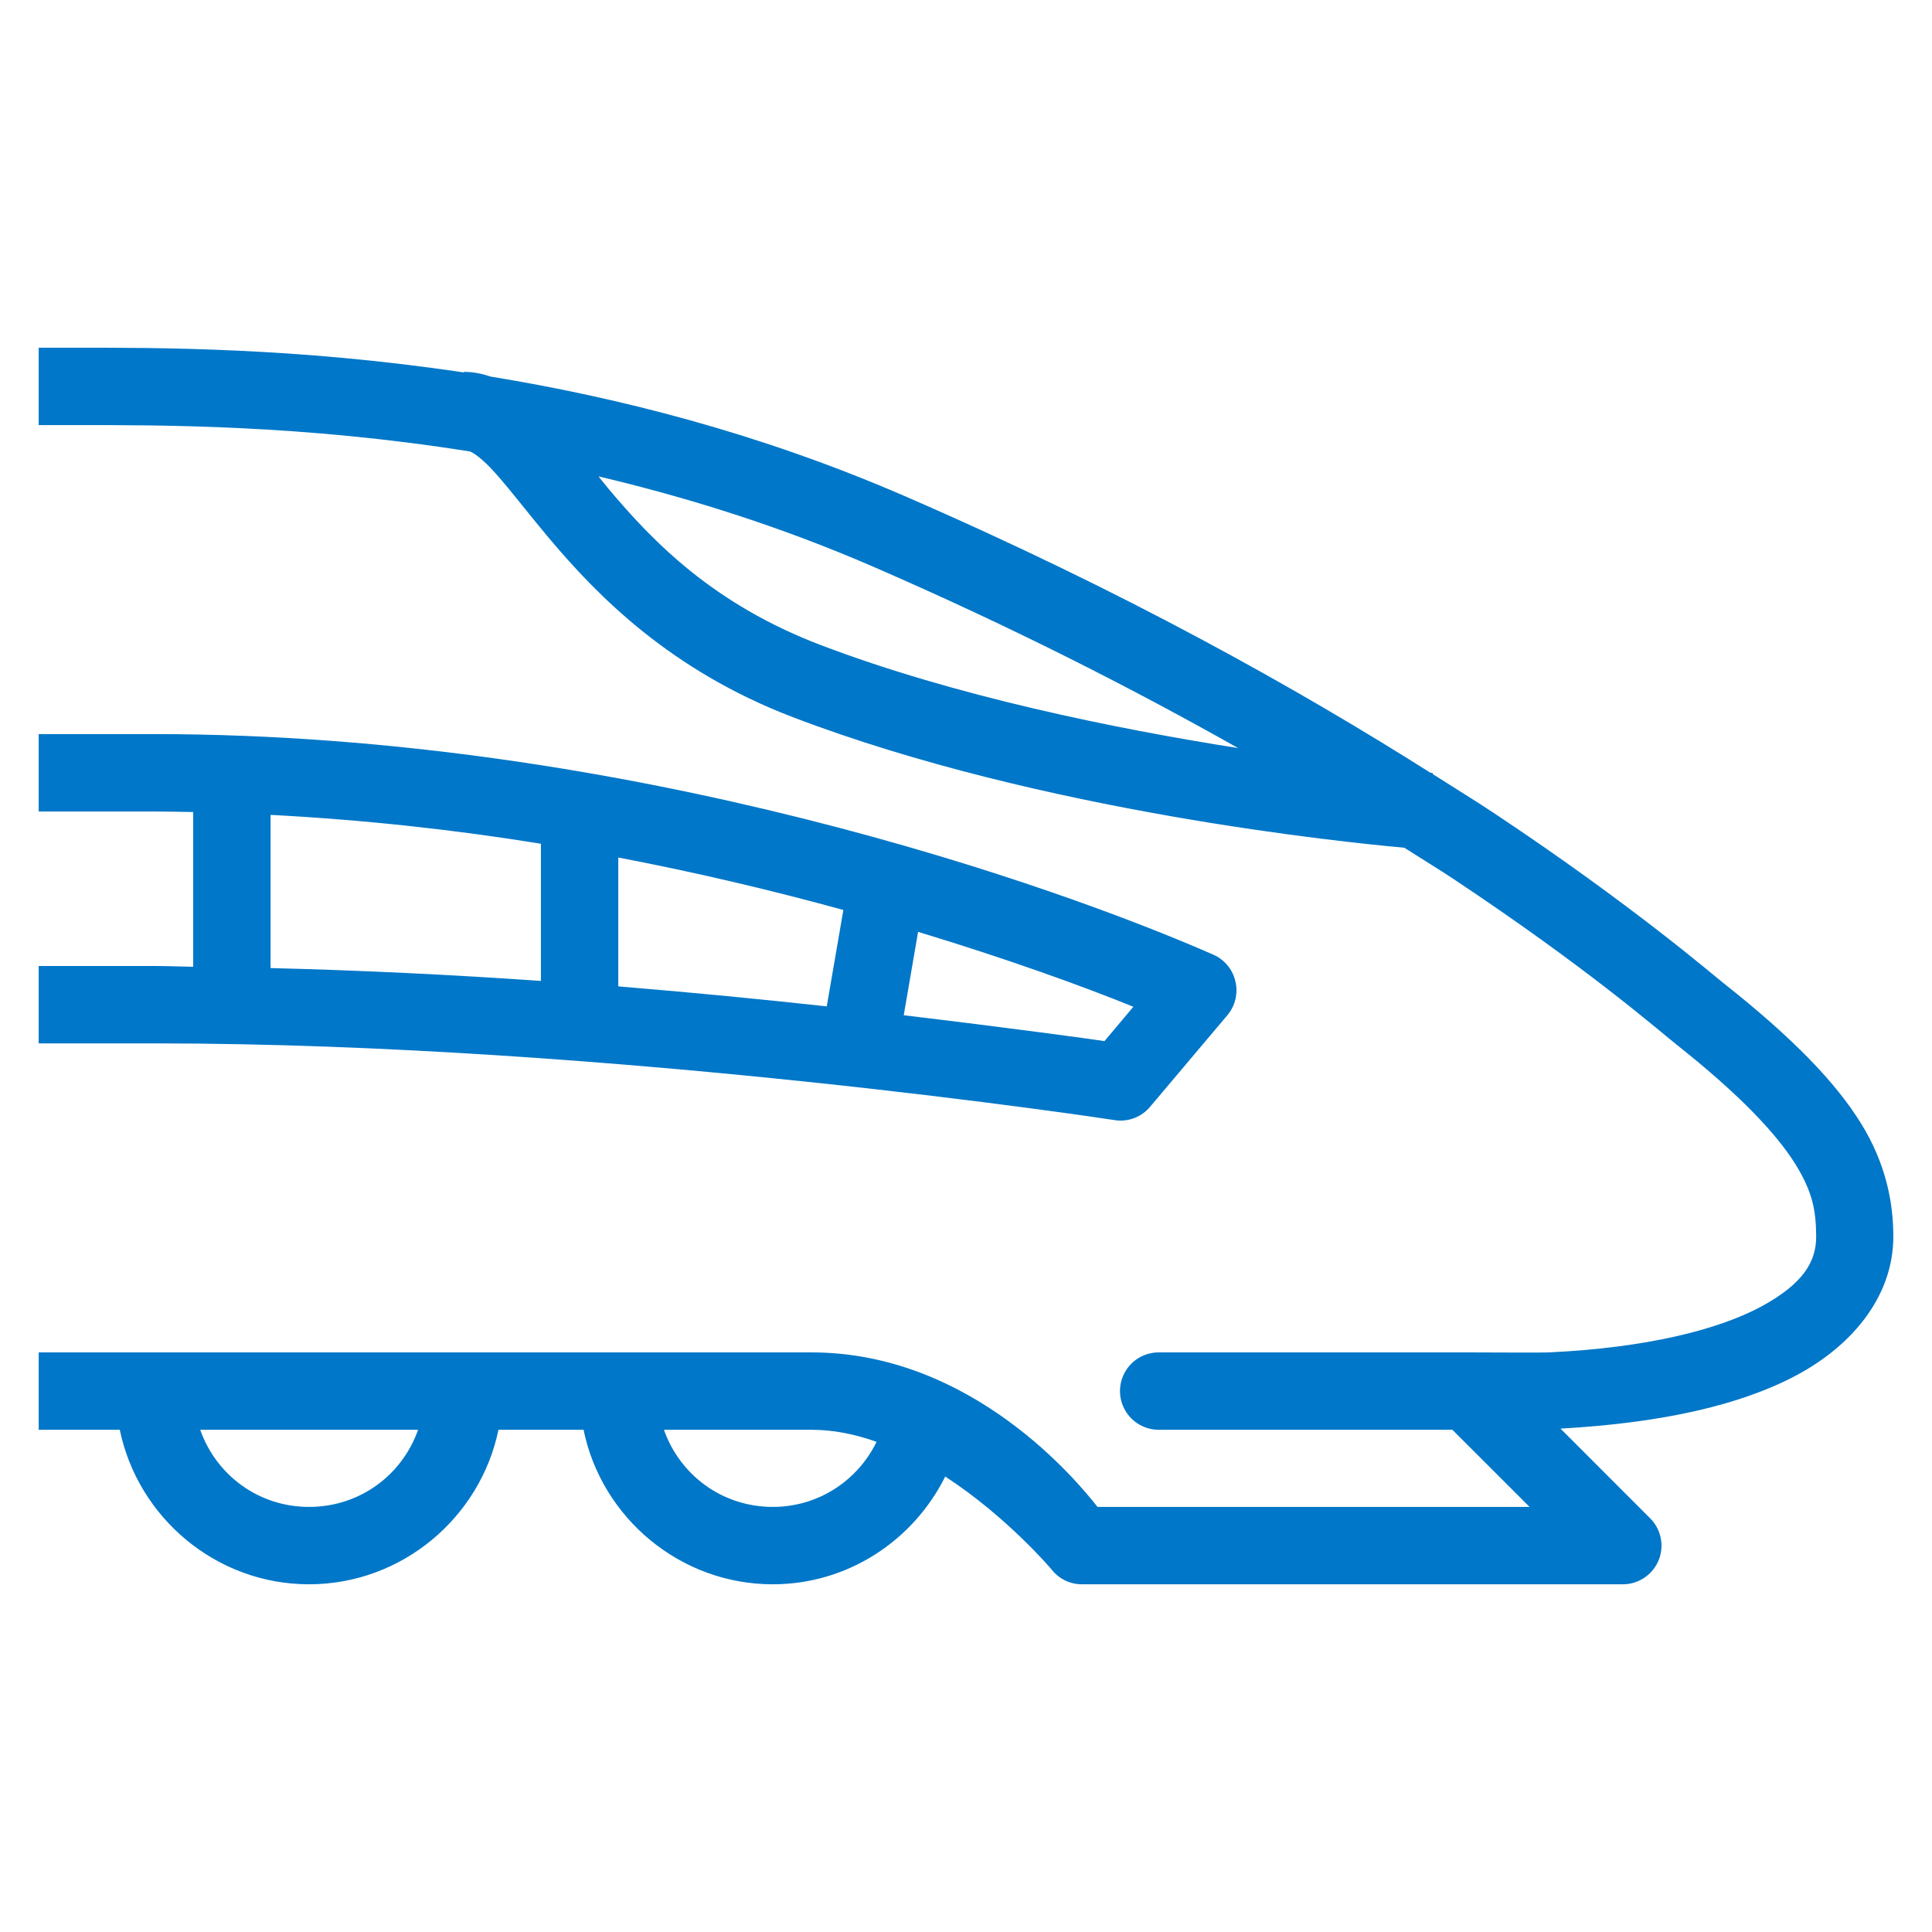 <?xml version="1.0" encoding="UTF-8"?>
<svg xmlns="http://www.w3.org/2000/svg" xmlns:xlink="http://www.w3.org/1999/xlink" width="40pt" height="40pt" viewBox="0 0 40 40" version="1.1">
<g id="surface20700">
<path style=" stroke:none;fill-rule:nonzero;fill:rgb(0%,46.667%,78.431%);fill-opacity:1;" d="M 0.801 7.199 L 0.801 8.801 L 1.602 8.801 C 3.289 8.801 6.227 8.789 9.734 9.348 C 9.824 9.391 9.941 9.469 10.145 9.676 C 10.457 10 10.855 10.531 11.363 11.137 C 12.383 12.352 13.891 13.883 16.414 14.848 C 21.566 16.816 27.902 17.445 29.074 17.551 C 29.41 17.766 29.789 17.996 30.094 18.199 C 32.855 20.035 34.293 21.293 34.703 21.621 C 36.055 22.691 36.785 23.488 37.164 24.09 C 37.539 24.691 37.598 25.082 37.602 25.602 C 37.602 26.121 37.336 26.582 36.449 27.059 C 35.562 27.531 34.086 27.906 32.062 28 C 31.938 28.008 30.695 28 30.398 28 L 24 28 C 23.711 27.996 23.441 28.148 23.297 28.398 C 23.152 28.645 23.152 28.953 23.297 29.203 C 23.441 29.453 23.711 29.605 24 29.602 L 30.07 29.602 L 31.668 31.199 L 22.723 31.199 C 22.32 30.688 20.129 28 16.801 28 L 0.801 28 L 0.801 29.602 L 2.48 29.602 C 2.855 31.418 4.473 32.801 6.398 32.801 C 8.324 32.801 9.945 31.418 10.32 29.602 L 12.082 29.602 C 12.453 31.418 14.074 32.801 16 32.801 C 17.562 32.801 18.914 31.887 19.57 30.57 C 20.859 31.41 21.77 32.492 21.77 32.492 C 21.922 32.688 22.152 32.801 22.398 32.801 L 33.602 32.801 C 33.922 32.801 34.215 32.605 34.34 32.305 C 34.461 32.008 34.395 31.664 34.164 31.434 L 32.309 29.578 C 34.391 29.461 36.027 29.098 37.203 28.469 C 38.418 27.816 39.203 26.777 39.199 25.598 C 39.199 24.898 39.047 24.086 38.52 23.242 C 37.992 22.398 37.129 21.5 35.699 20.367 C 35.473 20.191 33.809 18.75 30.98 16.867 C 30.586 16.602 30.105 16.309 29.664 16.027 L 29.664 16.004 C 29.664 16.004 29.617 16 29.617 16 C 26.883 14.27 23.293 12.25 18.719 10.266 C 15.707 8.961 12.785 8.227 10.16 7.797 C 9.984 7.738 9.801 7.699 9.602 7.699 L 9.602 7.711 C 6.105 7.188 3.211 7.199 1.602 7.199 Z M 12.391 9.863 C 14.211 10.293 16.129 10.887 18.082 11.734 C 20.996 13 23.488 14.277 25.633 15.488 C 23.082 15.086 19.77 14.414 16.984 13.352 C 14.785 12.512 13.539 11.242 12.59 10.109 C 12.52 10.023 12.457 9.945 12.391 9.863 Z M 0.801 15.199 L 0.801 16.801 L 3.199 16.801 C 3.469 16.801 3.734 16.809 4 16.812 L 4 20.016 C 3.734 20.012 3.469 20 3.199 20 L 0.801 20 L 0.801 21.602 L 3.199 21.602 C 12.711 21.602 23.078 23.191 23.078 23.191 C 23.355 23.234 23.633 23.129 23.812 22.914 L 25.414 21.016 C 25.574 20.824 25.637 20.562 25.578 20.32 C 25.523 20.074 25.352 19.867 25.121 19.766 C 21.93 18.363 13.074 15.199 3.199 15.199 Z M 5.602 16.871 C 7.539 16.973 9.422 17.18 11.199 17.469 L 11.199 20.309 C 9.402 20.184 7.523 20.09 5.602 20.043 Z M 12.801 17.754 C 14.477 18.074 16.039 18.449 17.461 18.84 L 17.117 20.836 C 15.789 20.691 14.414 20.555 12.801 20.422 Z M 19.008 19.293 C 20.824 19.844 22.367 20.398 23.465 20.844 L 22.867 21.555 C 22.613 21.516 20.906 21.281 18.711 21.02 Z M 4.145 29.602 L 8.656 29.602 C 8.328 30.535 7.453 31.199 6.398 31.199 C 5.348 31.199 4.473 30.535 4.145 29.602 Z M 13.746 29.602 L 16.801 29.602 C 17.258 29.602 17.711 29.695 18.148 29.852 C 17.762 30.645 16.953 31.199 16 31.199 C 14.949 31.199 14.074 30.535 13.746 29.602 Z M 13.746 29.602 "/>
</g>
</svg>
